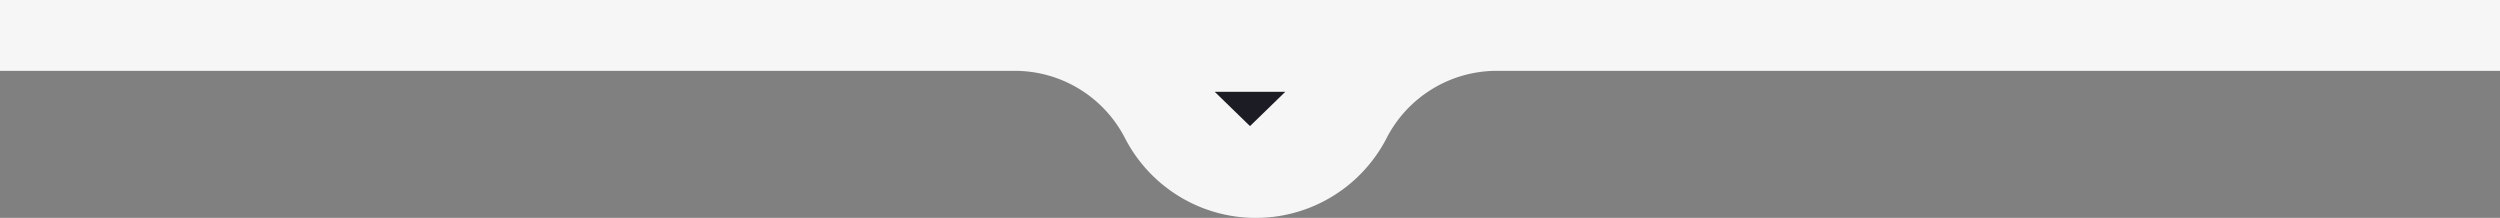<svg xmlns="http://www.w3.org/2000/svg" viewBox="0 0 600 52.295"><rect x="0" y="0" width="600" height="52.295" fill="#808080" stroke="none"/><defs><style>.cls-1{fill:#f6f6f6;}.cls-2{fill:#1c1c25;}</style></defs><g id="Capa_2" data-name="Capa 2"><g id="Contenido"><path class="cls-1" d="M0,0V17.001H243.721a29.749,29.749,0,0,1,26.33,16.249,35.308,35.308,0,0,0,62.679,0A29.749,29.749,0,0,1,359.059,17.001H600V0Z"/><polygon class="cls-2" points="291.529 22.03 308.471 22.03 300 30.265 291.529 22.03"/></g></g></svg>